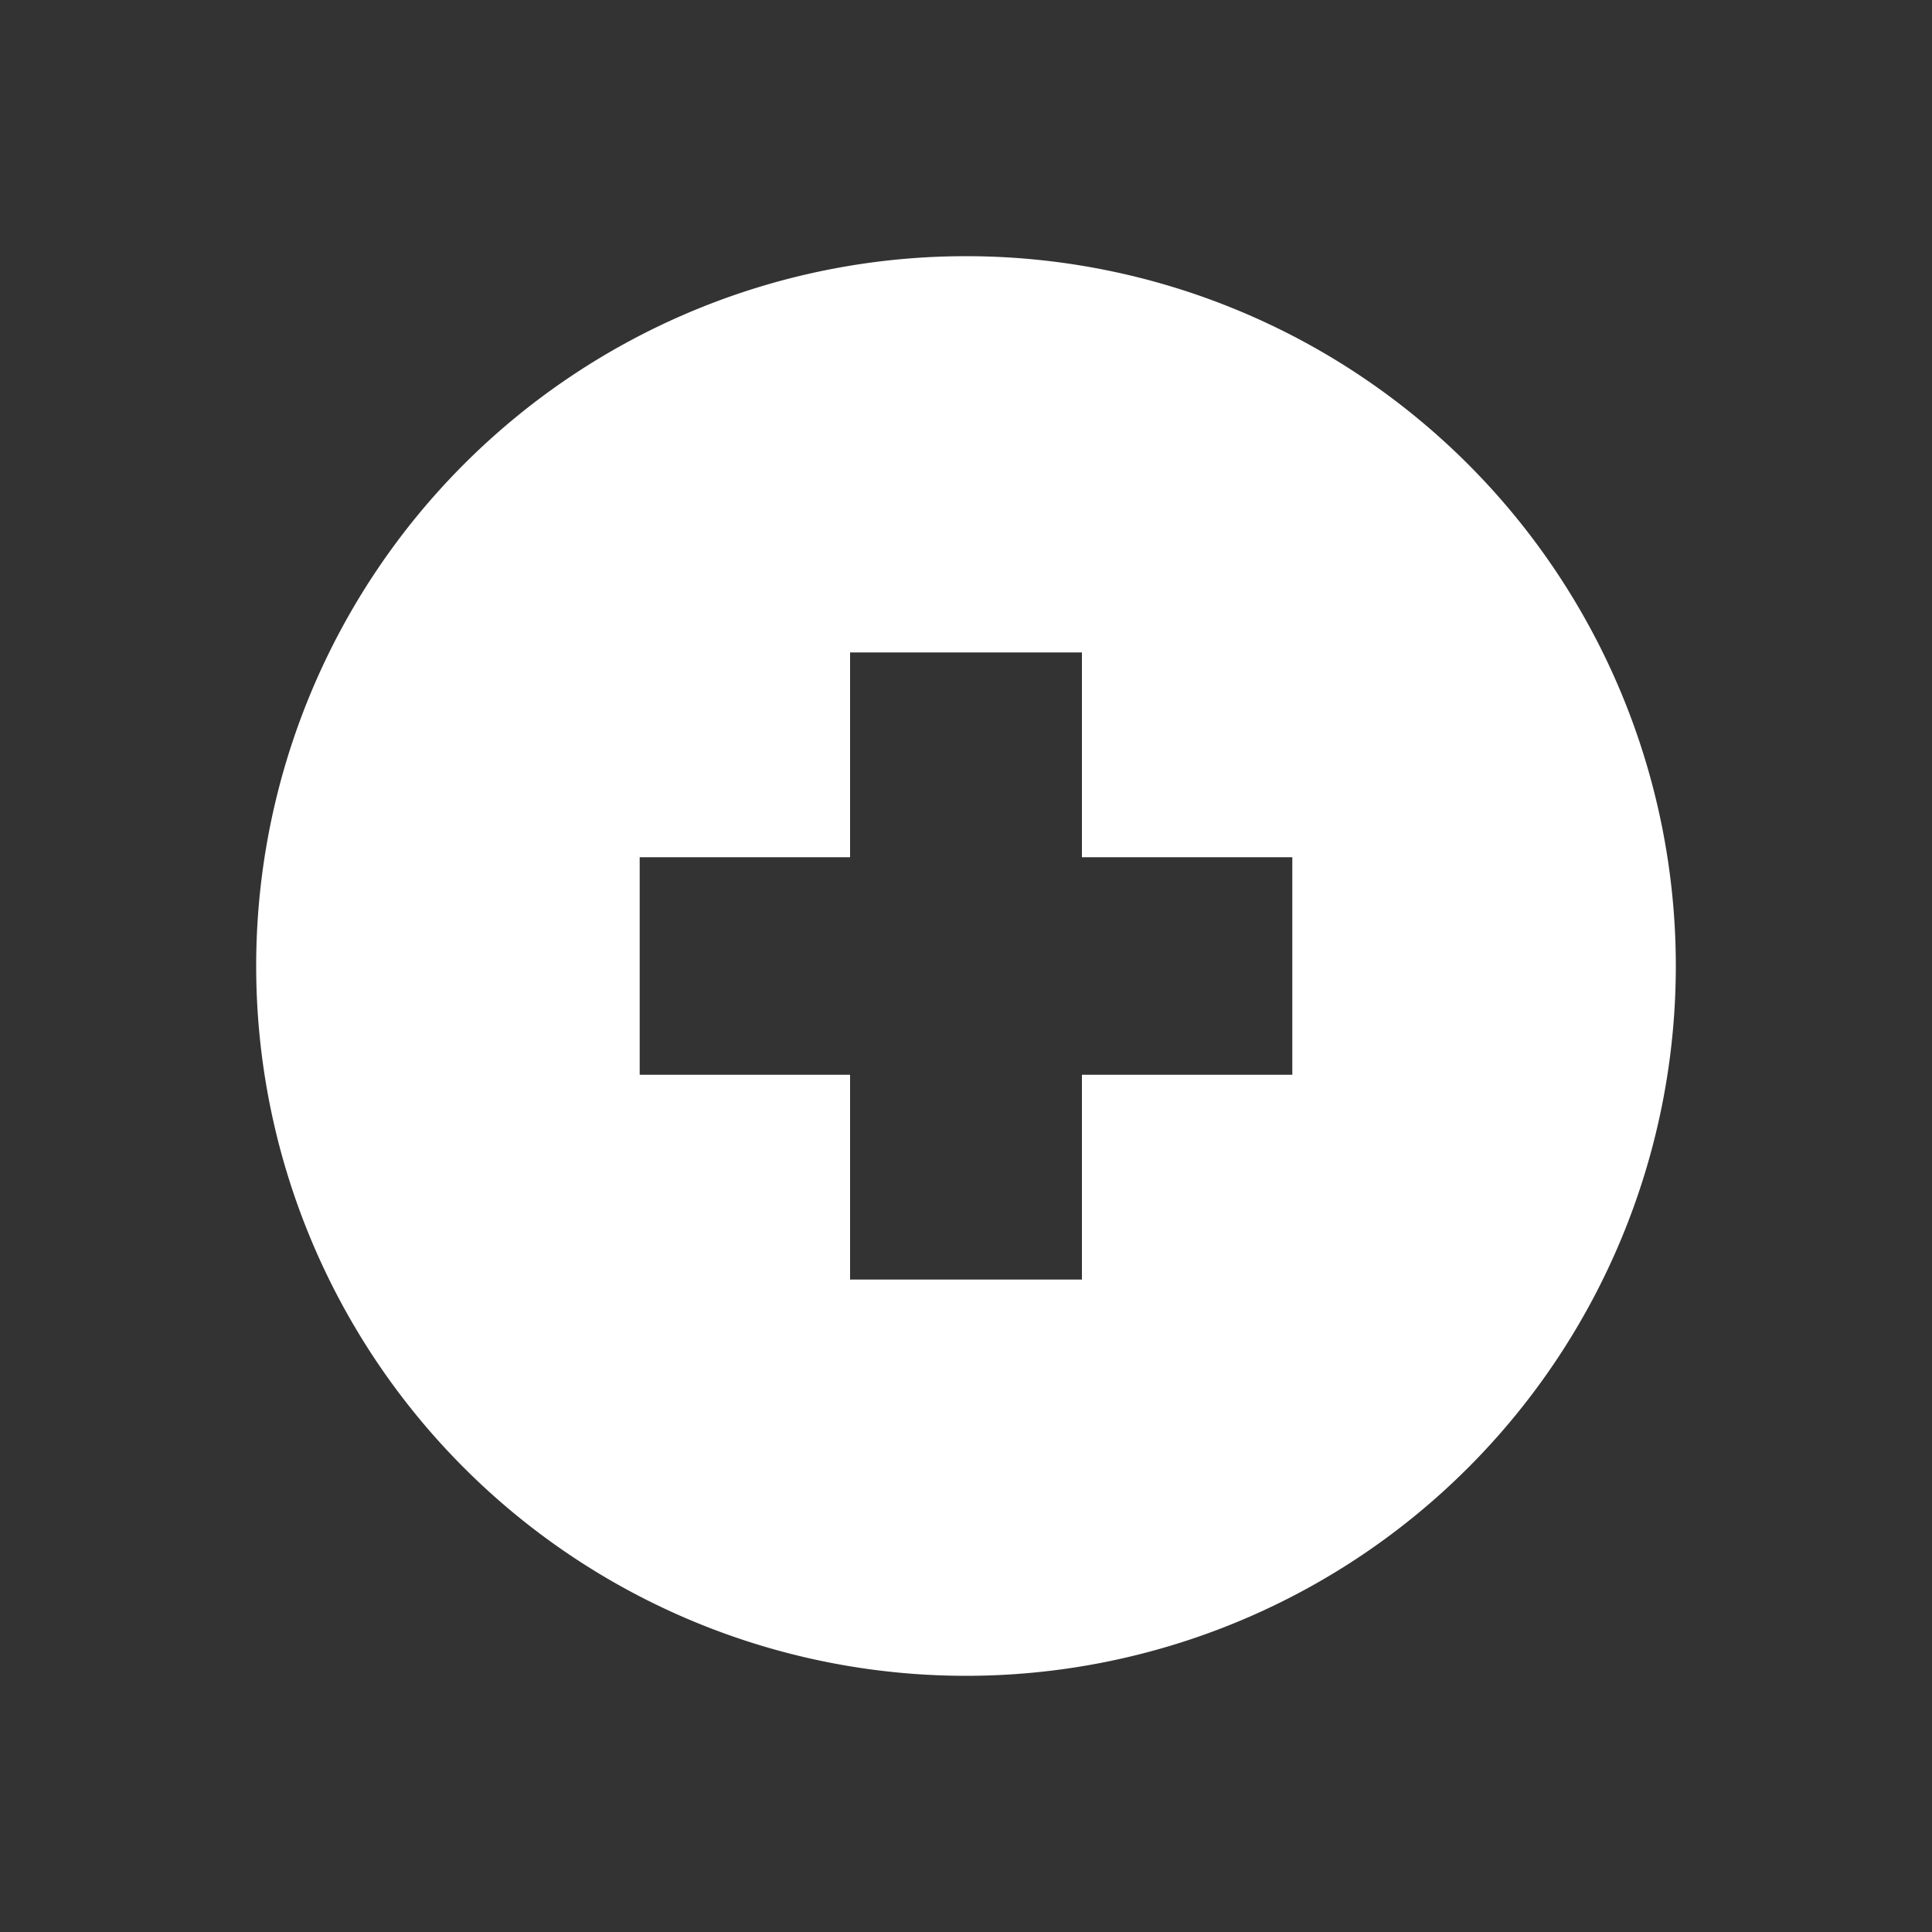 <svg id="Capa_1" data-name="Capa 1" xmlns="http://www.w3.org/2000/svg" viewBox="0 0 100 100"><rect x="0" y="0" width="100" height="100" fill="#333333" stroke="none"/><defs><style>.cls-1{fill:#fff;}</style></defs><path class="cls-1" d="M50,13.26A36.74,36.74,0,1,0,86.74,50,36.74,36.74,0,0,0,50,13.26ZM66.89,55.63H56v10.6H44V55.63H33.11V44.37H44V33.77H56v10.6H66.89Z"/></svg>